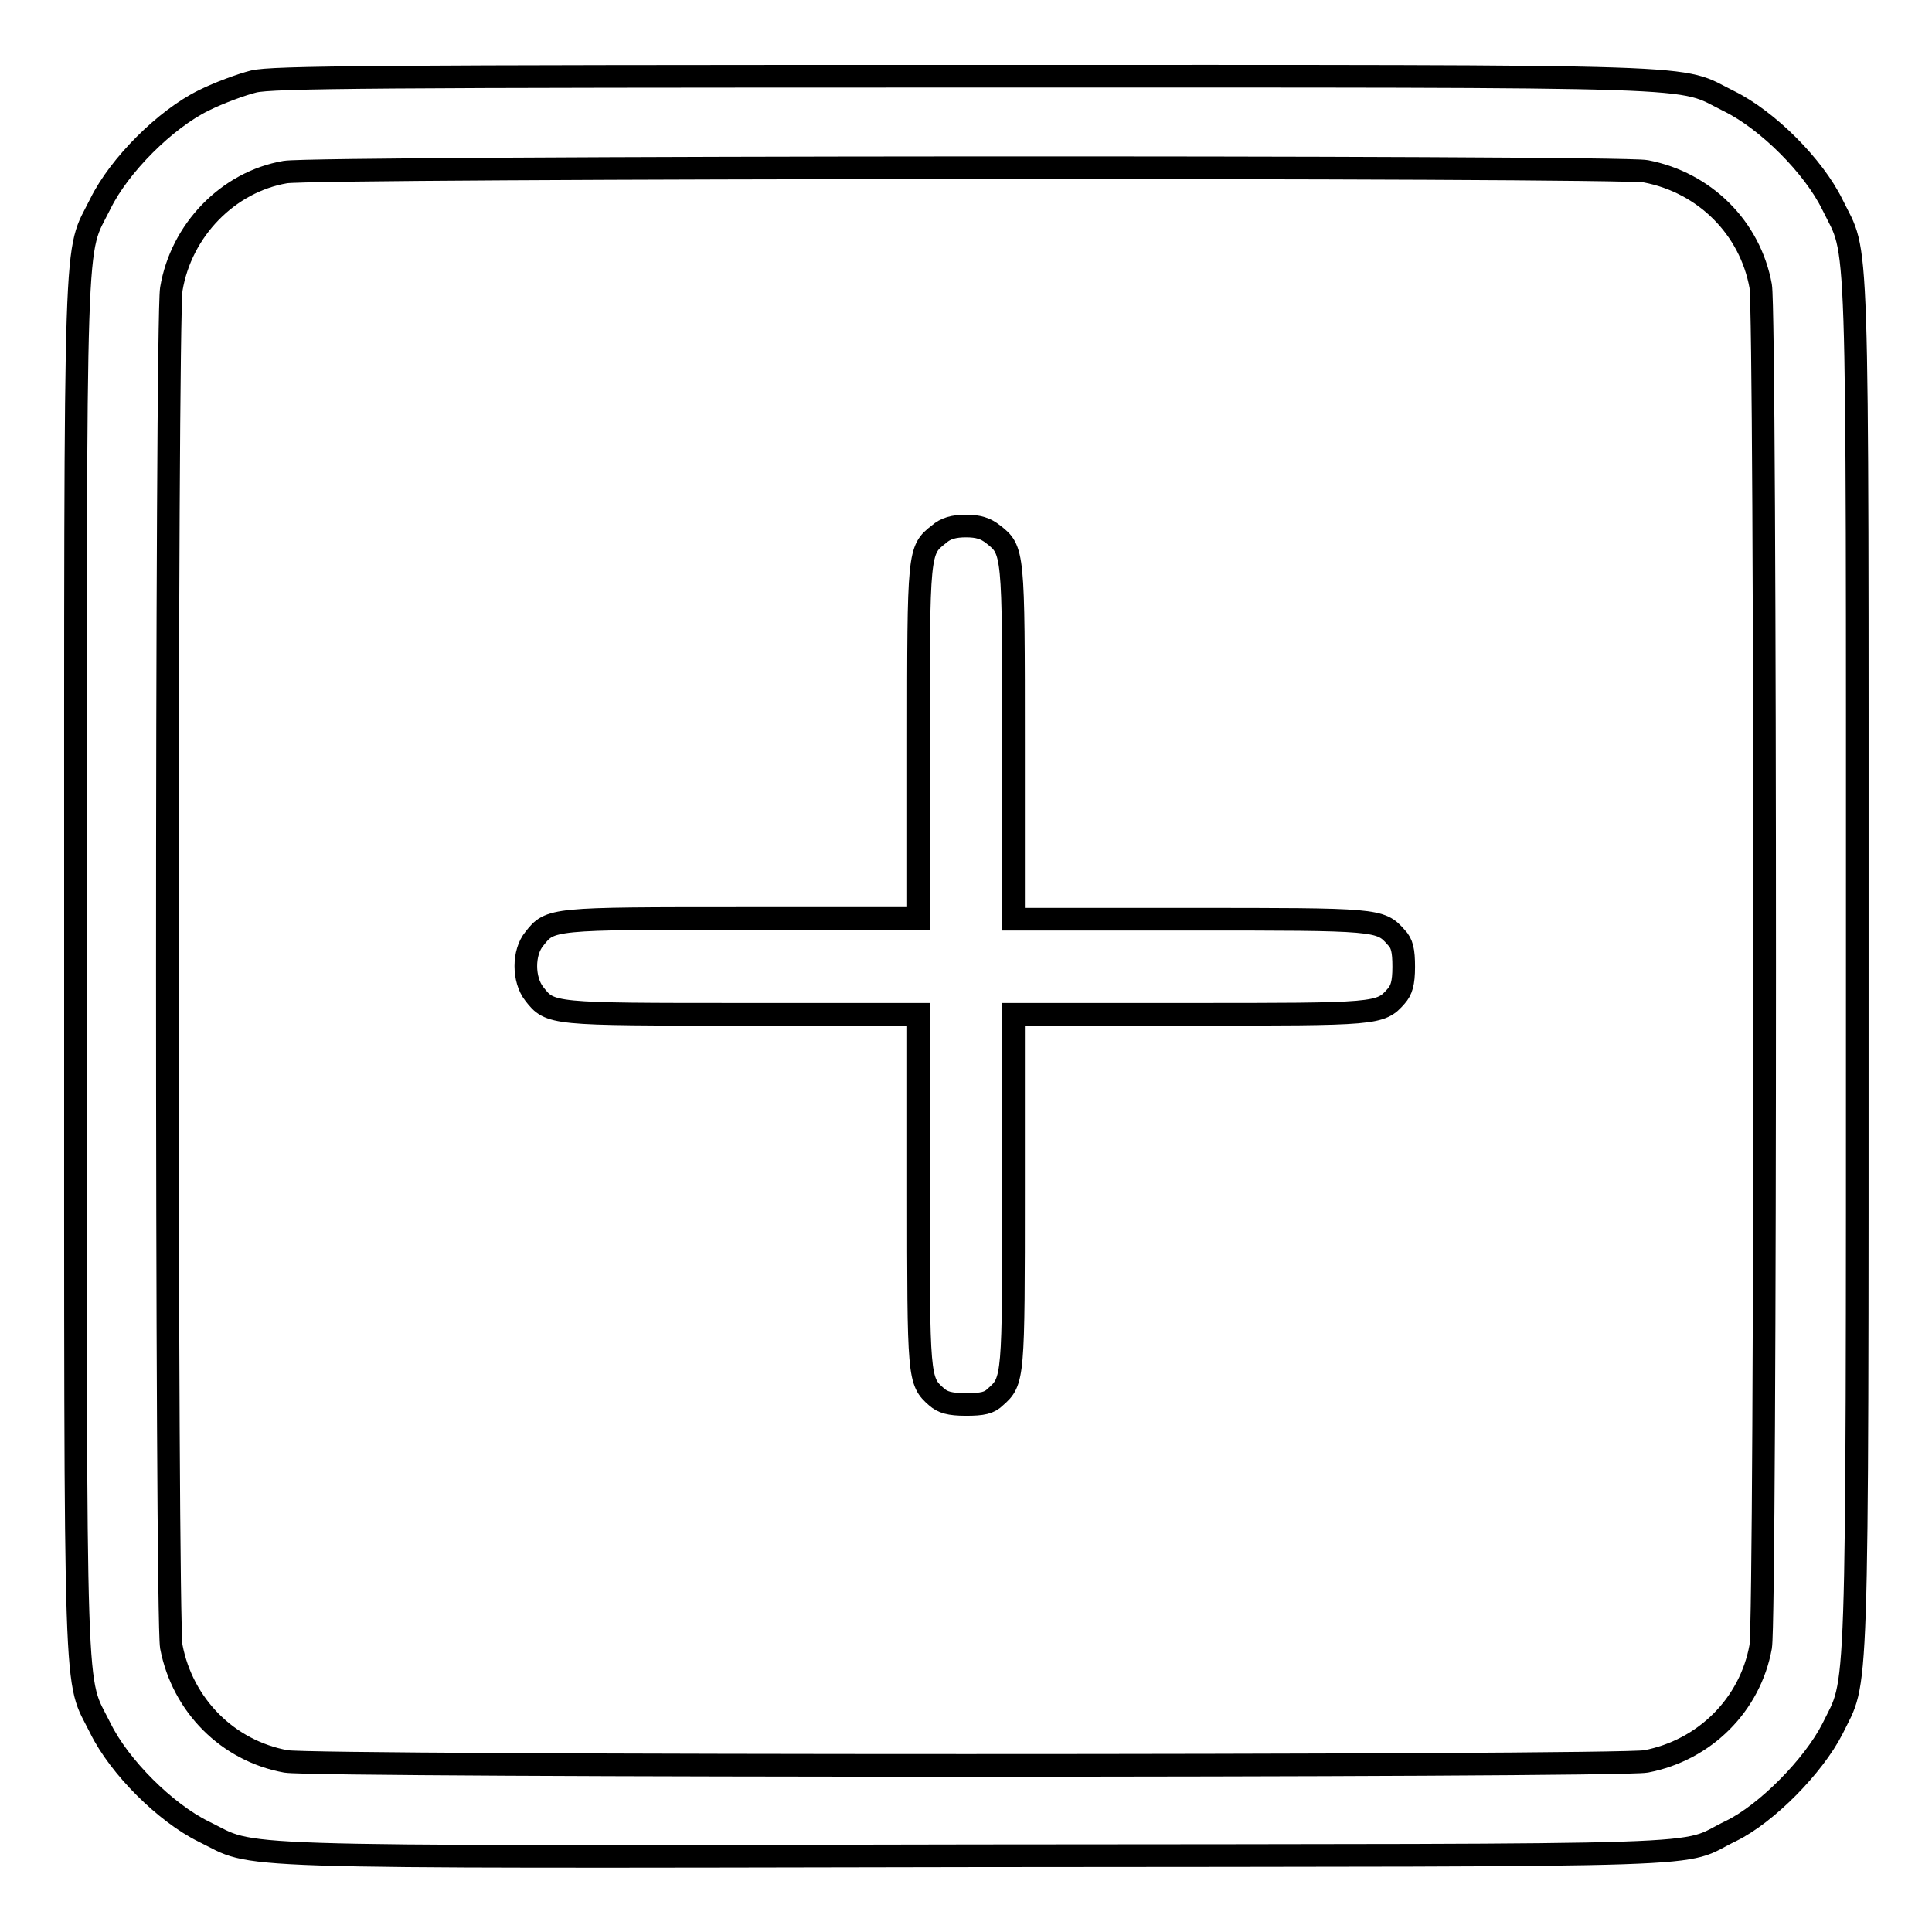 <?xml version="1.0" encoding="utf-8"?>
<!-- Svg Vector Icons : http://www.onlinewebfonts.com/icon -->
<!DOCTYPE svg PUBLIC "-//W3C//DTD SVG 1.1//EN" "http://www.w3.org/Graphics/SVG/1.1/DTD/svg11.dtd">
<svg version="1.1" xmlns="http://www.w3.org/2000/svg" xmlns:xlink="http://www.w3.org/1999/xlink" x="0px" y="0px" viewBox="0 0 256 256" enable-background="new 0 0 256 256" xml:space="preserve">
<g><g><g><path stroke-width="3" fill-opacity="0" stroke="#000000"  d="M33.6,10.8C32,11.2,29,12.3,27,13.3c-5.1,2.5-11.2,8.6-13.7,13.7C9.8,34.1,10,27,10,128c0,101.1-0.2,93.9,3.3,101c2.5,5.1,8.6,11.2,13.7,13.7c7.2,3.5-0.1,3.4,102.3,3.2c102.4-0.1,92.8,0.2,100.1-3.3c4.7-2.3,10.9-8.6,13.4-13.5c3.4-7,3.3-0.6,3.3-101.2c0-100.8,0.2-93.6-3.3-100.8c-2.5-5.1-8.6-11.2-13.7-13.7c-7.1-3.5,0.1-3.3-101.2-3.3C49.8,10.1,36,10.2,33.6,10.8z M218.1,22.7c7.8,1.5,13.8,7.5,15.2,15.2c0.7,4.1,0.7,176.2,0,180.3c-1.4,7.7-7.4,13.7-15.2,15.2c-4,0.7-176.1,0.7-180.2,0c-7.7-1.4-13.7-7.4-15.2-15.2c-0.7-3.9-0.7-175.4,0-179.9c1.3-7.8,7.5-14.2,15.1-15.5C41.7,22.1,214.6,22,218.1,22.7z"/><path stroke-width="3" fill-opacity="0" stroke="#000000"  d="M124.4,70.8c-2.7,2.1-2.7,2.3-2.7,27.6v23.3H98.4c-25.3,0-25.5,0-27.6,2.7c-1.5,1.8-1.5,5.4,0,7.3c2.1,2.7,2.3,2.7,27.6,2.7h23.3v23.3c0,24.9,0,25.3,2.4,27.4c0.8,0.7,1.7,1,3.9,1s3.1-0.2,3.9-1c2.4-2.1,2.4-2.5,2.4-27.4v-23.3h23.3c24.9,0,25.3,0,27.4-2.4c0.7-0.8,1-1.7,1-3.9c0-2.1-0.2-3.1-1-3.9c-2.1-2.4-2.5-2.4-27.4-2.4h-23.3V98.4c0-25.3,0-25.5-2.7-27.6c-1-0.8-2-1.1-3.6-1.1C126.4,69.7,125.3,70,124.4,70.8z"/></g></g></g>
</svg>